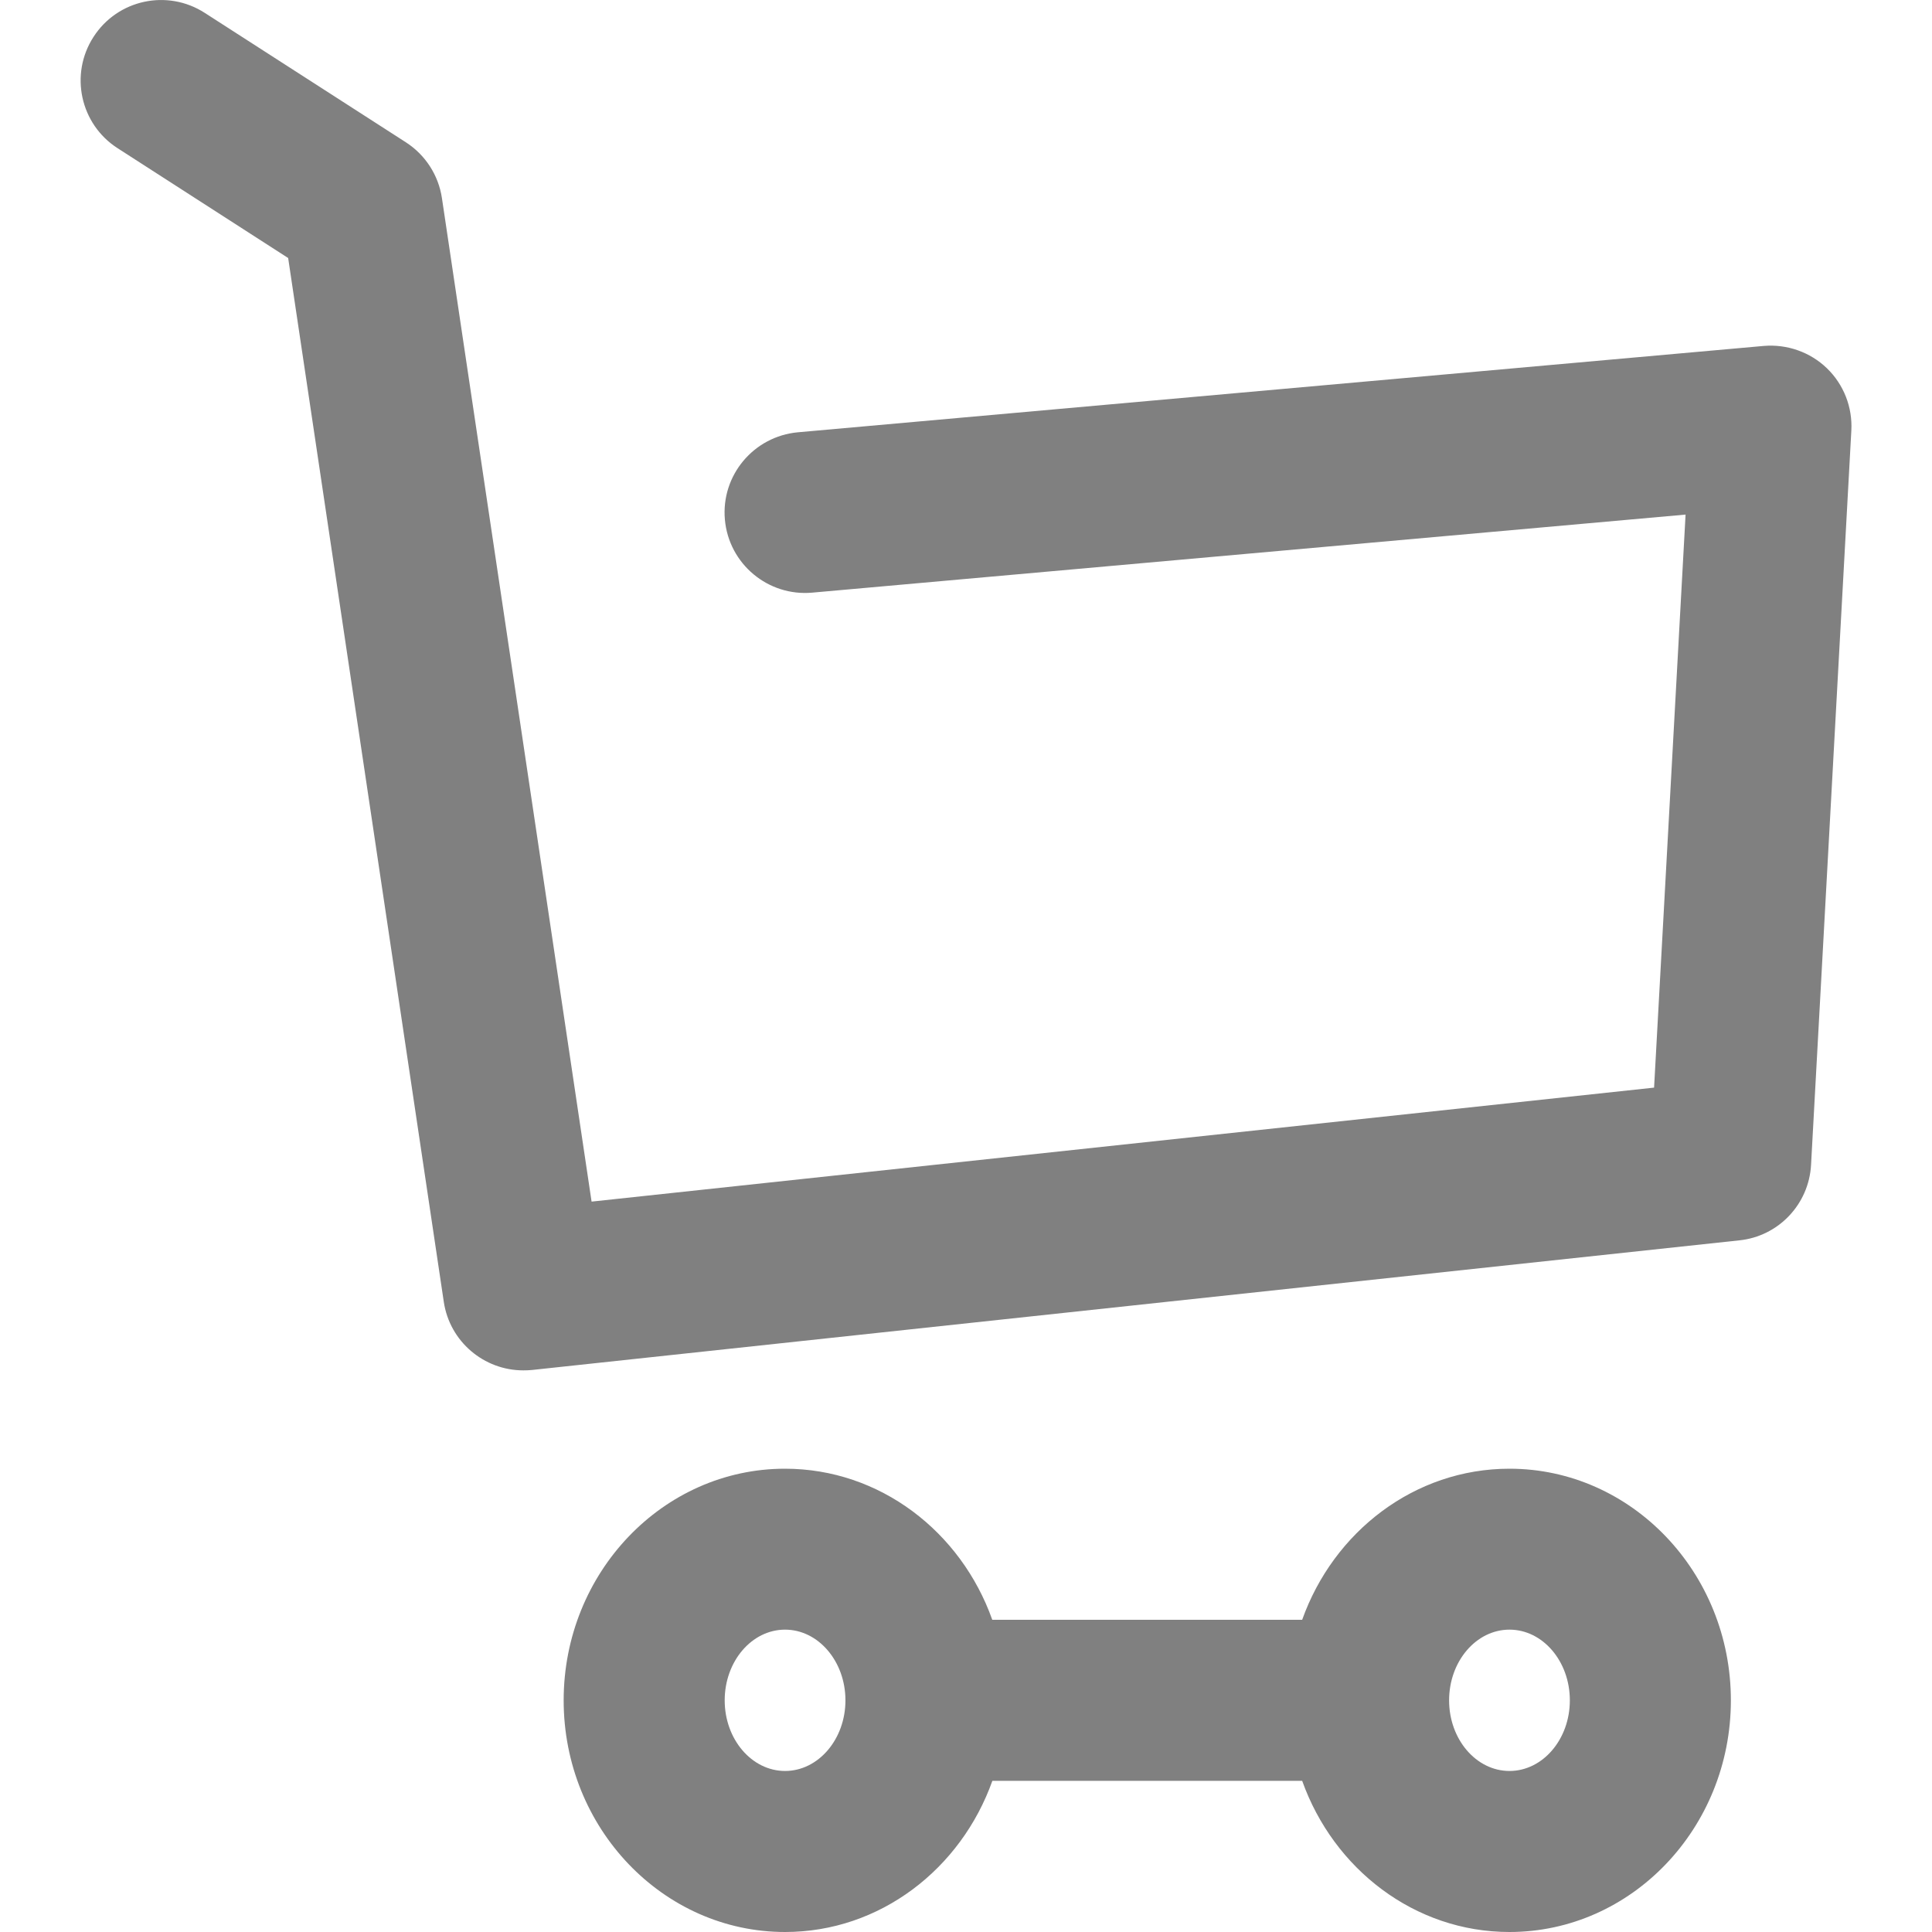 <svg width="20" height="20" viewBox="0 0 20 20" fill="none" xmlns="http://www.w3.org/2000/svg">
<path d="M18.748 12.058L19.165 4.457C19.178 4.215 19.086 3.98 18.912 3.812C18.738 3.644 18.499 3.561 18.259 3.581L8.26 4.475C7.802 4.517 7.463 4.921 7.504 5.379C7.545 5.838 7.951 6.176 8.408 6.135L17.449 5.327L17.123 11.259L6.124 12.439L4.575 2.052C4.54 1.815 4.404 1.604 4.203 1.474L2.119 0.133C1.732 -0.116 1.217 -0.005 0.968 0.382C0.718 0.769 0.83 1.285 1.217 1.534L2.983 2.671L4.594 13.476C4.655 13.888 5.01 14.186 5.417 14.186C5.447 14.186 5.477 14.185 5.507 14.182L18.006 12.84C18.411 12.798 18.726 12.466 18.748 12.058Z" fill="gray"/>
<path d="M13.48 16.768H10.272C9.948 15.856 9.109 15.204 8.126 15.204C6.863 15.204 5.835 16.28 5.835 17.602C5.835 18.924 6.863 20 8.127 20C9.11 20 9.948 19.347 10.273 18.435H13.48C13.805 19.347 14.643 20 15.626 20C16.889 20 17.918 18.924 17.918 17.602C17.918 16.279 16.889 15.204 15.626 15.204C14.643 15.204 13.805 15.856 13.48 16.768ZM8.127 18.333C7.782 18.333 7.502 18.005 7.502 17.602C7.502 17.198 7.782 16.87 8.127 16.87C8.471 16.87 8.752 17.198 8.752 17.602C8.752 18.005 8.471 18.333 8.127 18.333ZM16.251 17.602C16.251 18.005 15.971 18.333 15.626 18.333C15.281 18.333 15.001 18.005 15.001 17.602C15.001 17.198 15.281 16.87 15.626 16.87C15.971 16.87 16.251 17.198 16.251 17.602Z" fill="gray"/>
</svg>
